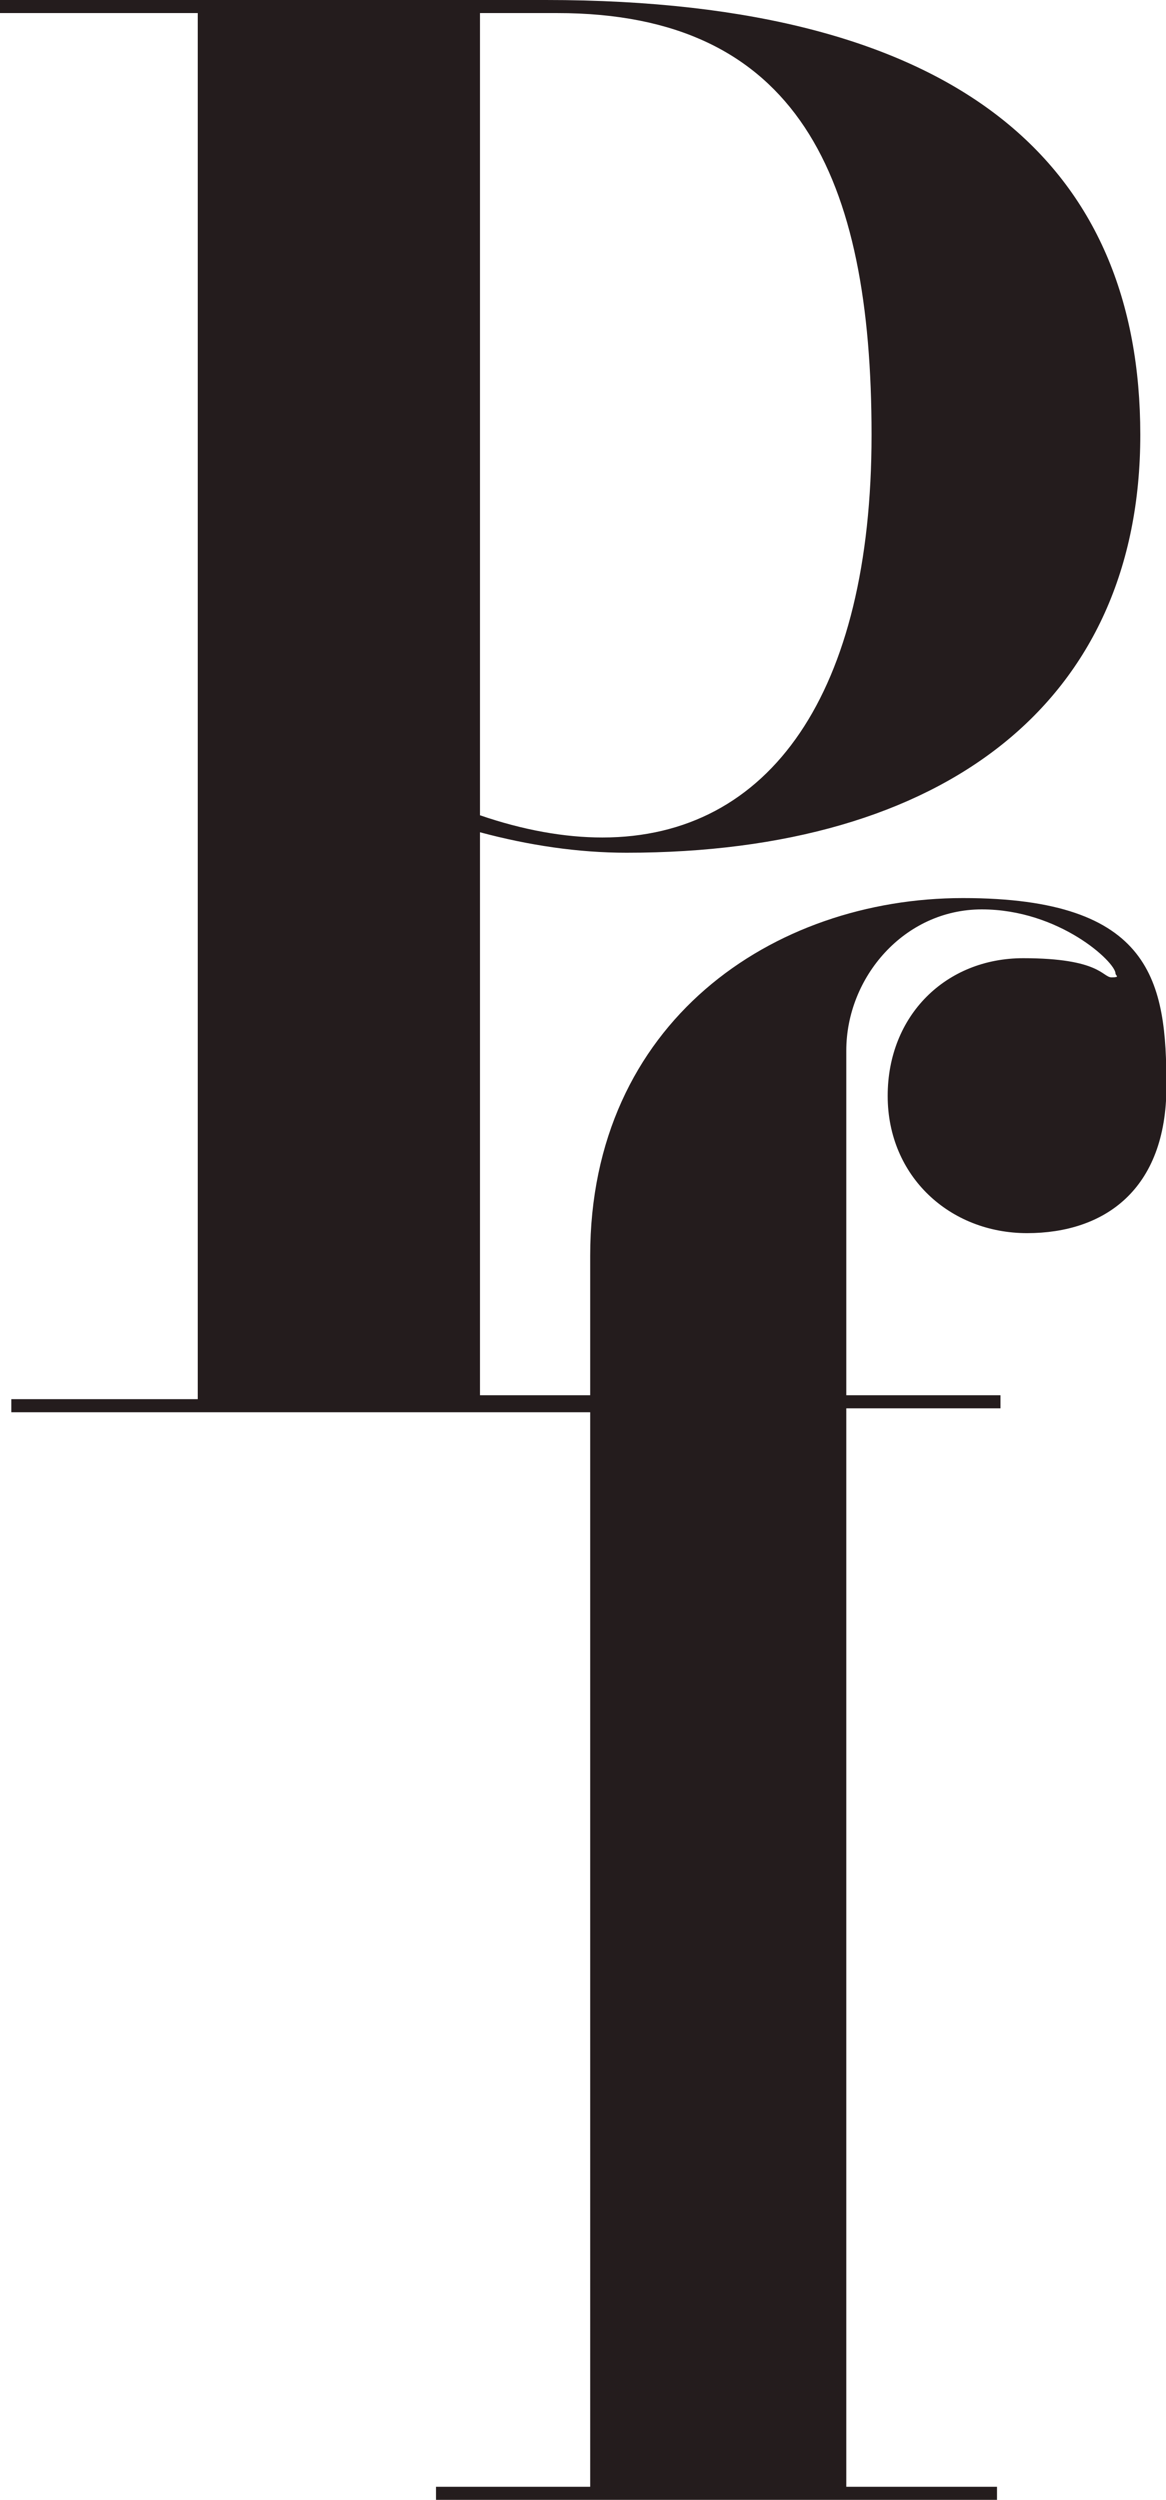 <?xml version="1.0" encoding="UTF-8"?>
<svg id="_レイヤー_1" xmlns="http://www.w3.org/2000/svg" version="1.1" viewBox="0 0 267.7 573.7">
  <!-- Generator: Adobe Illustrator 29.1.0, SVG Export Plug-In . SVG Version: 2.1.0 Build 142)  -->
  <defs>
    <style>
      .st0 {
        fill: #241c1d;
      }
    </style>
  </defs>
  <path class="st0" d="M143.9,195.7c-11.2,0-22.5-1.7-33.7-4.7v130.1h44.5v3H2.6v-3h42.8V3H0V0h125.3c95.9,0,136.5,38.5,136.5,99.8s-44.9,95.9-118,95.9h.1ZM127.9,3h-17.7v184.1c9.9,3.4,19.4,5.1,28.1,5.1,38.5,0,61.8-33.2,61.8-92.4S183.2,3,127.9,3Z"/>
  <path class="st0" d="M235.8,283c-17.7,0-32-13-32-31.5s13.4-31.6,31.1-31.6,18.2,4.4,20.3,4.4.9-.4.9-.9c0-2.6-12.9-14.7-30.7-14.7s-31.1,15.6-31.1,32.4v79.1h35.4v3h-35.4v247.5h34.6v3H100.1v-3h35.4v-247.5h-35.4v-3h35.4v-32c0-53.6,41.9-82.1,85.6-82.1s46.7,19.4,46.7,43.2-14.3,33.7-32,33.7h0Z"/>
</svg>